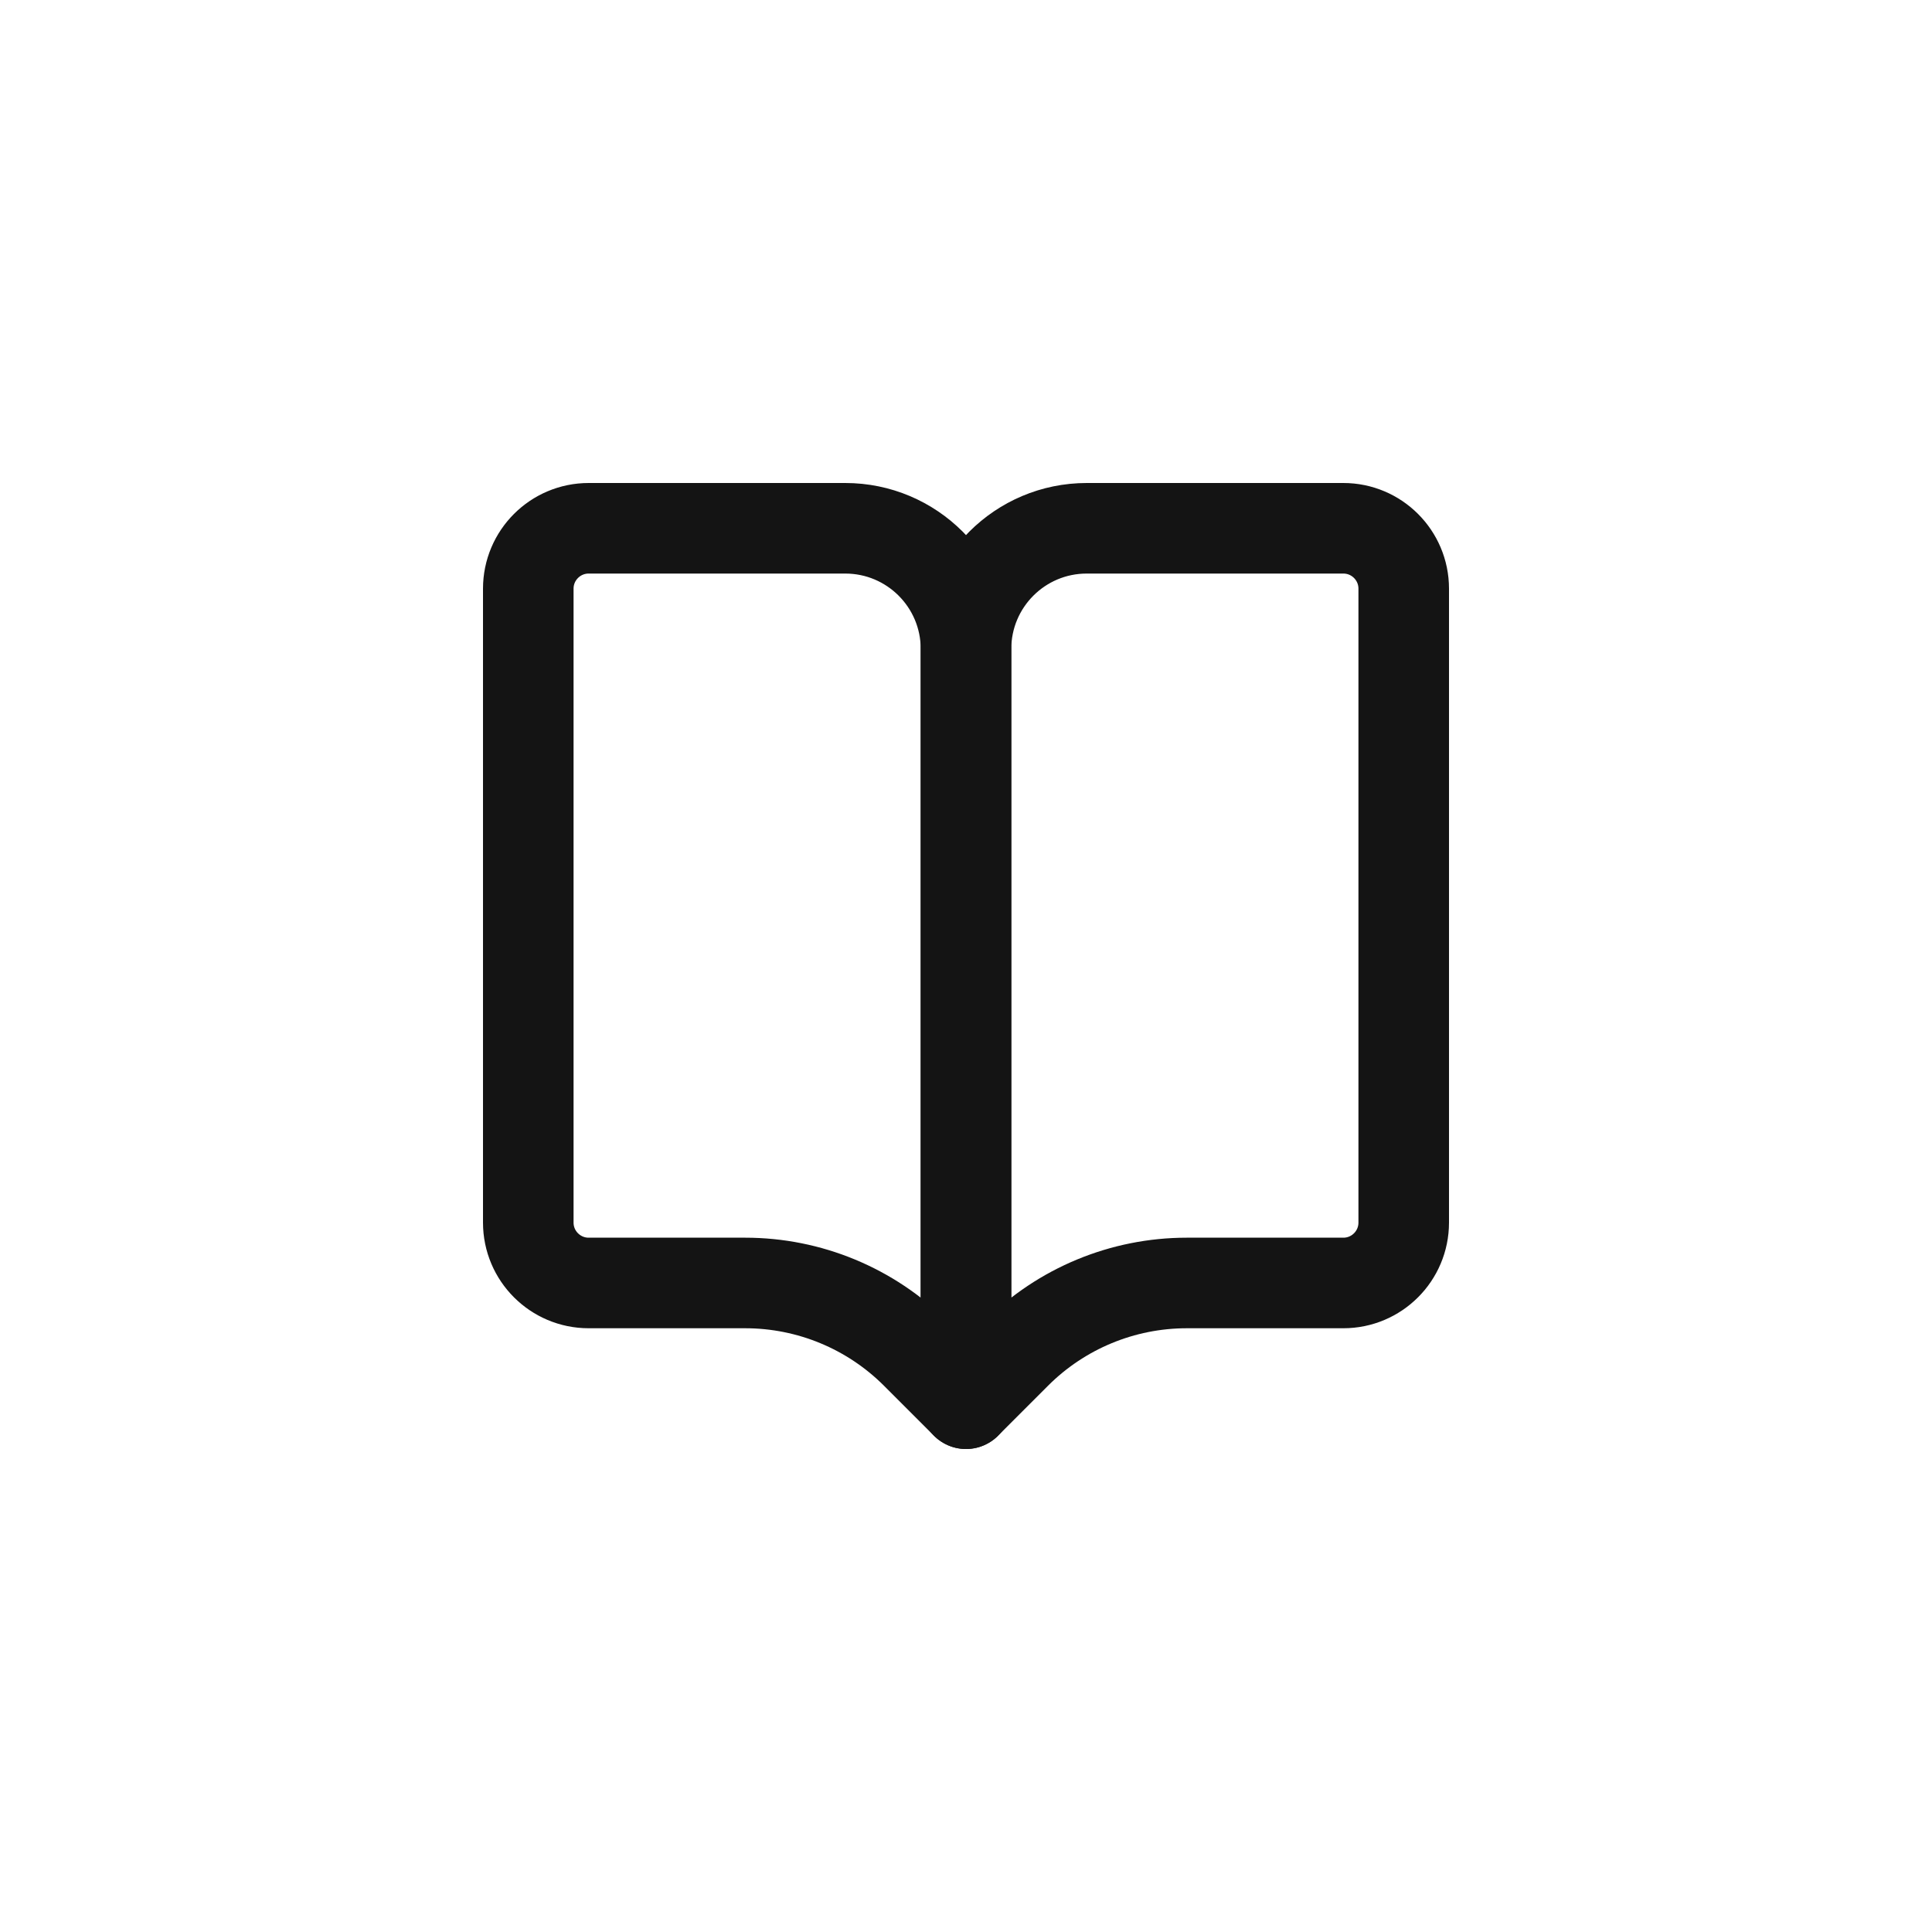 <svg width="32" height="32" viewBox="0 0 32 32" fill="none" xmlns="http://www.w3.org/2000/svg">
<path d="M23.25 9.75C23.25 9.198 22.802 8.75 22.25 8.75H18C16.895 8.75 16 9.645 16 10.75V23.25L16.828 22.422C17.579 21.671 18.596 21.25 19.657 21.25H22.25C22.802 21.25 23.25 20.802 23.25 20.25V9.75Z" stroke="#141414" stroke-width="1.5" stroke-linecap="round" stroke-linejoin="round"/>
<path d="M8.75 9.75C8.75 9.198 9.198 8.75 9.75 8.75H14C15.105 8.75 16 9.645 16 10.75V23.25L15.172 22.422C14.421 21.671 13.404 21.25 12.343 21.25H9.75C9.198 21.25 8.75 20.802 8.75 20.25V9.75Z" stroke="#141414" stroke-width="1.5" stroke-linecap="round" stroke-linejoin="round"/>
</svg>
